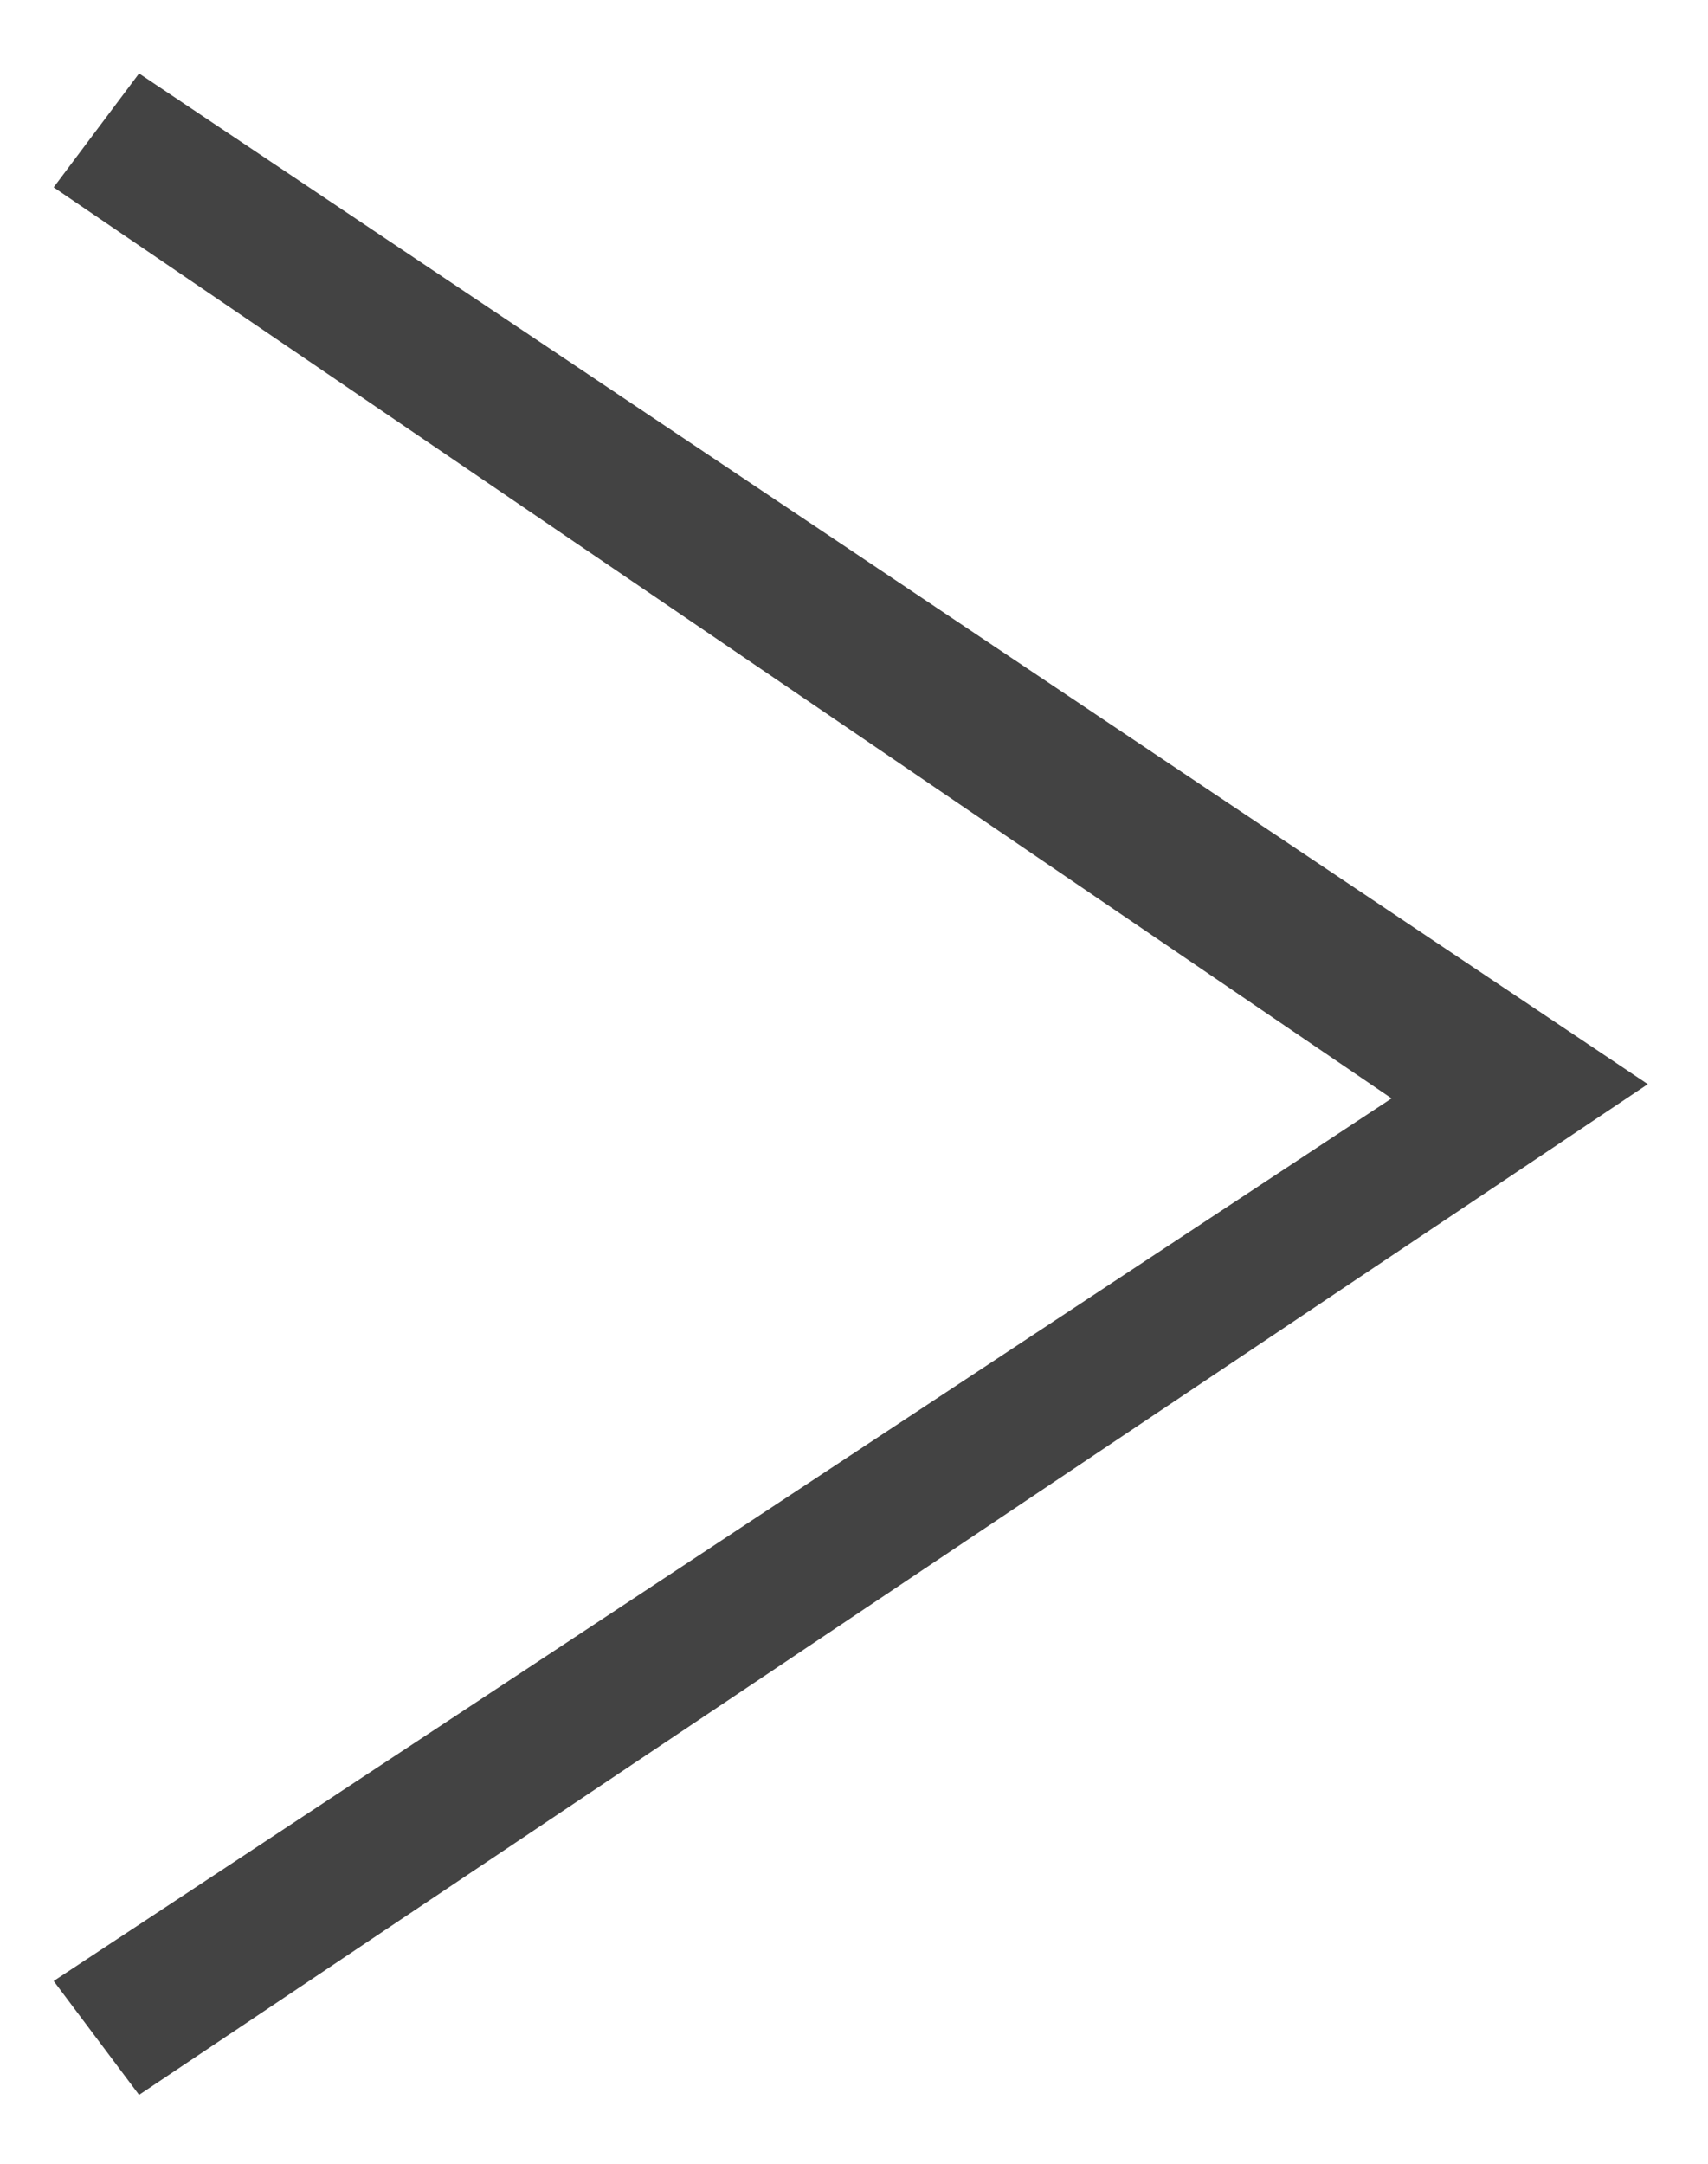 <?xml version="1.0" encoding="UTF-8"?> <!-- Generator: Adobe Illustrator 25.4.1, SVG Export Plug-In . SVG Version: 6.00 Build 0) --> <svg xmlns="http://www.w3.org/2000/svg" xmlns:xlink="http://www.w3.org/1999/xlink" version="1.1" id="レイヤー_1" x="0px" y="0px" viewBox="0 0 12 15.2" style="enable-background:new 0 0 12 15.2;" xml:space="preserve"> <style type="text/css"> .st0{fill:none;} .st1{fill:#434343;} </style> <g transform="translate(0.277 0.416)"> <path class="st0" d="M3.4,7.2"></path> <path class="st1" d="M0.7,14.3l-0.6-0.8l9.4-6.2L0.1,0.9l0.6-0.8l10.6,7.1L0.7,14.3z"></path> </g> </svg> 
